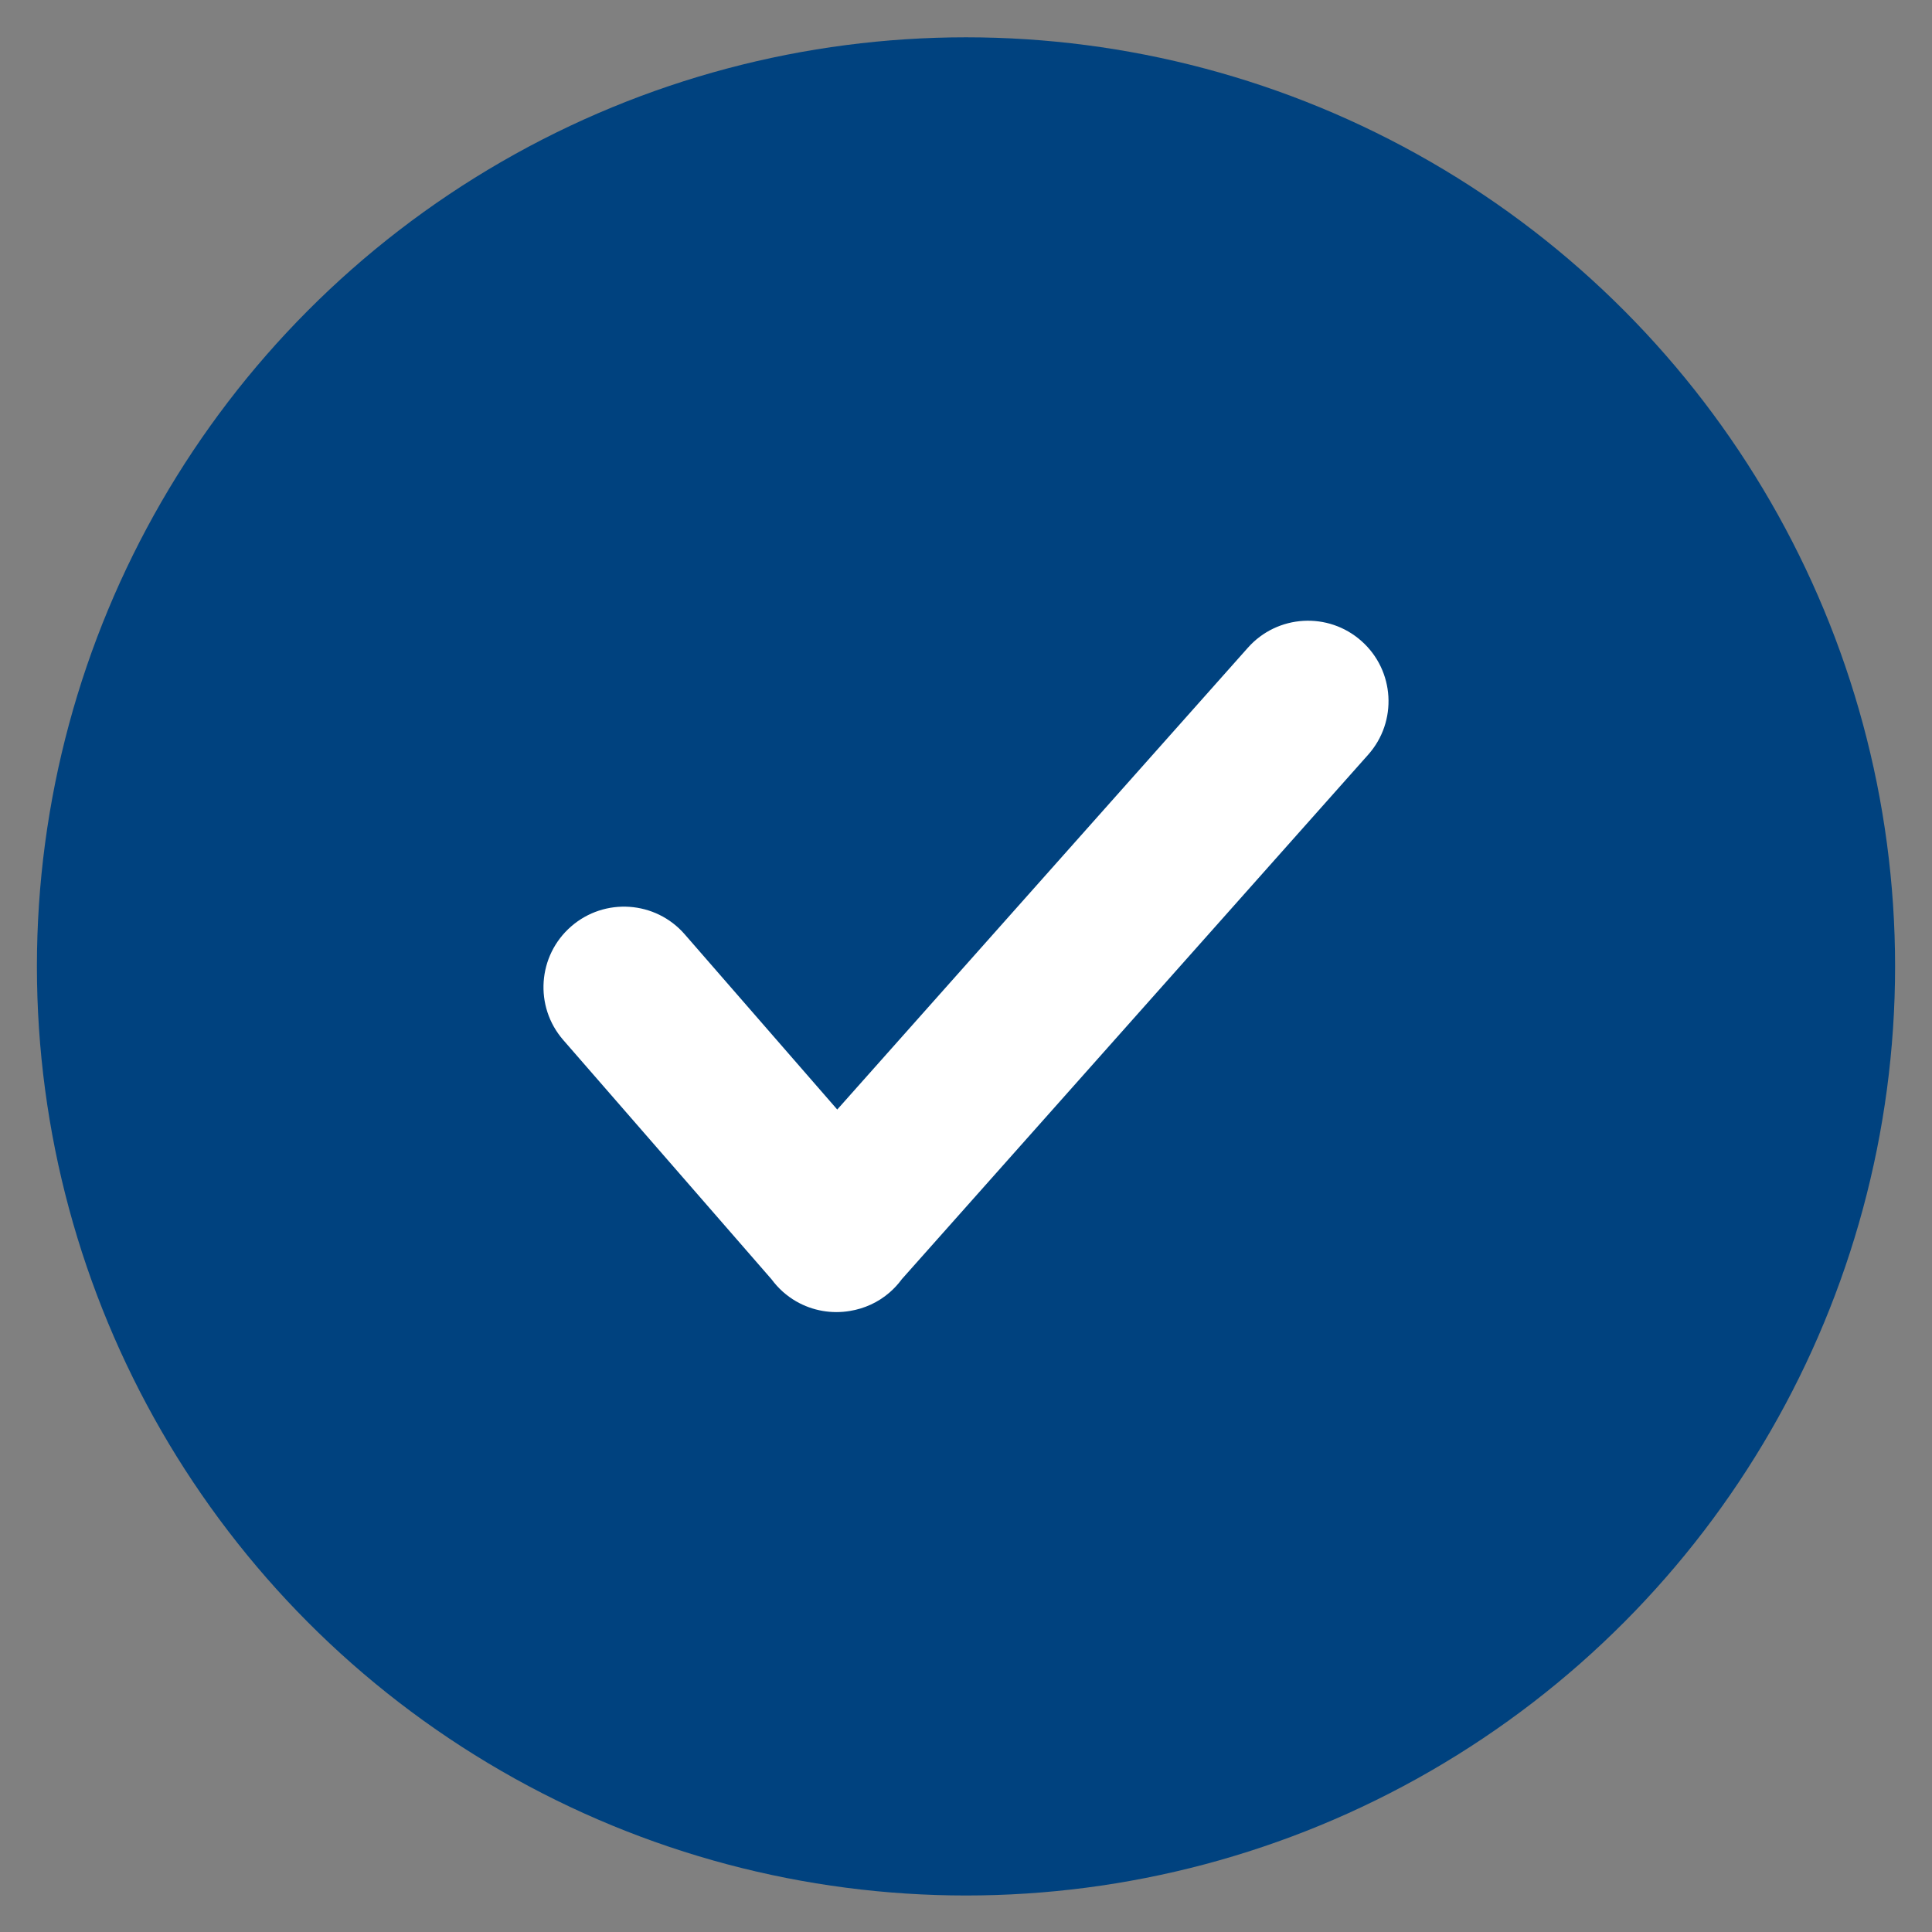 <svg width="48" height="48" viewBox="0 0 48 48" fill="none" xmlns="http://www.w3.org/2000/svg">
<rect x="0" y="0" width="48" height="48" fill="#808080" stroke="none"/>
<circle cx="24" cy="24.01" r="23.083" fill="#00427F"/>
<path fill-rule="evenodd" clip-rule="evenodd" d="M33.992 18.75C34.726 17.925 34.652 16.661 33.826 15.927C33.001 15.193 31.737 15.267 31.003 16.093L20.801 27.566L17.011 23.212C16.286 22.379 15.023 22.292 14.19 23.017C13.356 23.743 13.269 25.006 13.994 25.839L19.168 31.783C19.25 31.894 19.344 31.998 19.451 32.094C19.554 32.185 19.664 32.265 19.779 32.331C20.191 32.569 20.667 32.647 21.118 32.57C21.471 32.512 21.814 32.362 22.104 32.109C22.219 32.009 22.32 31.898 22.407 31.779L33.992 18.75Z" fill="white"/>
</svg>
